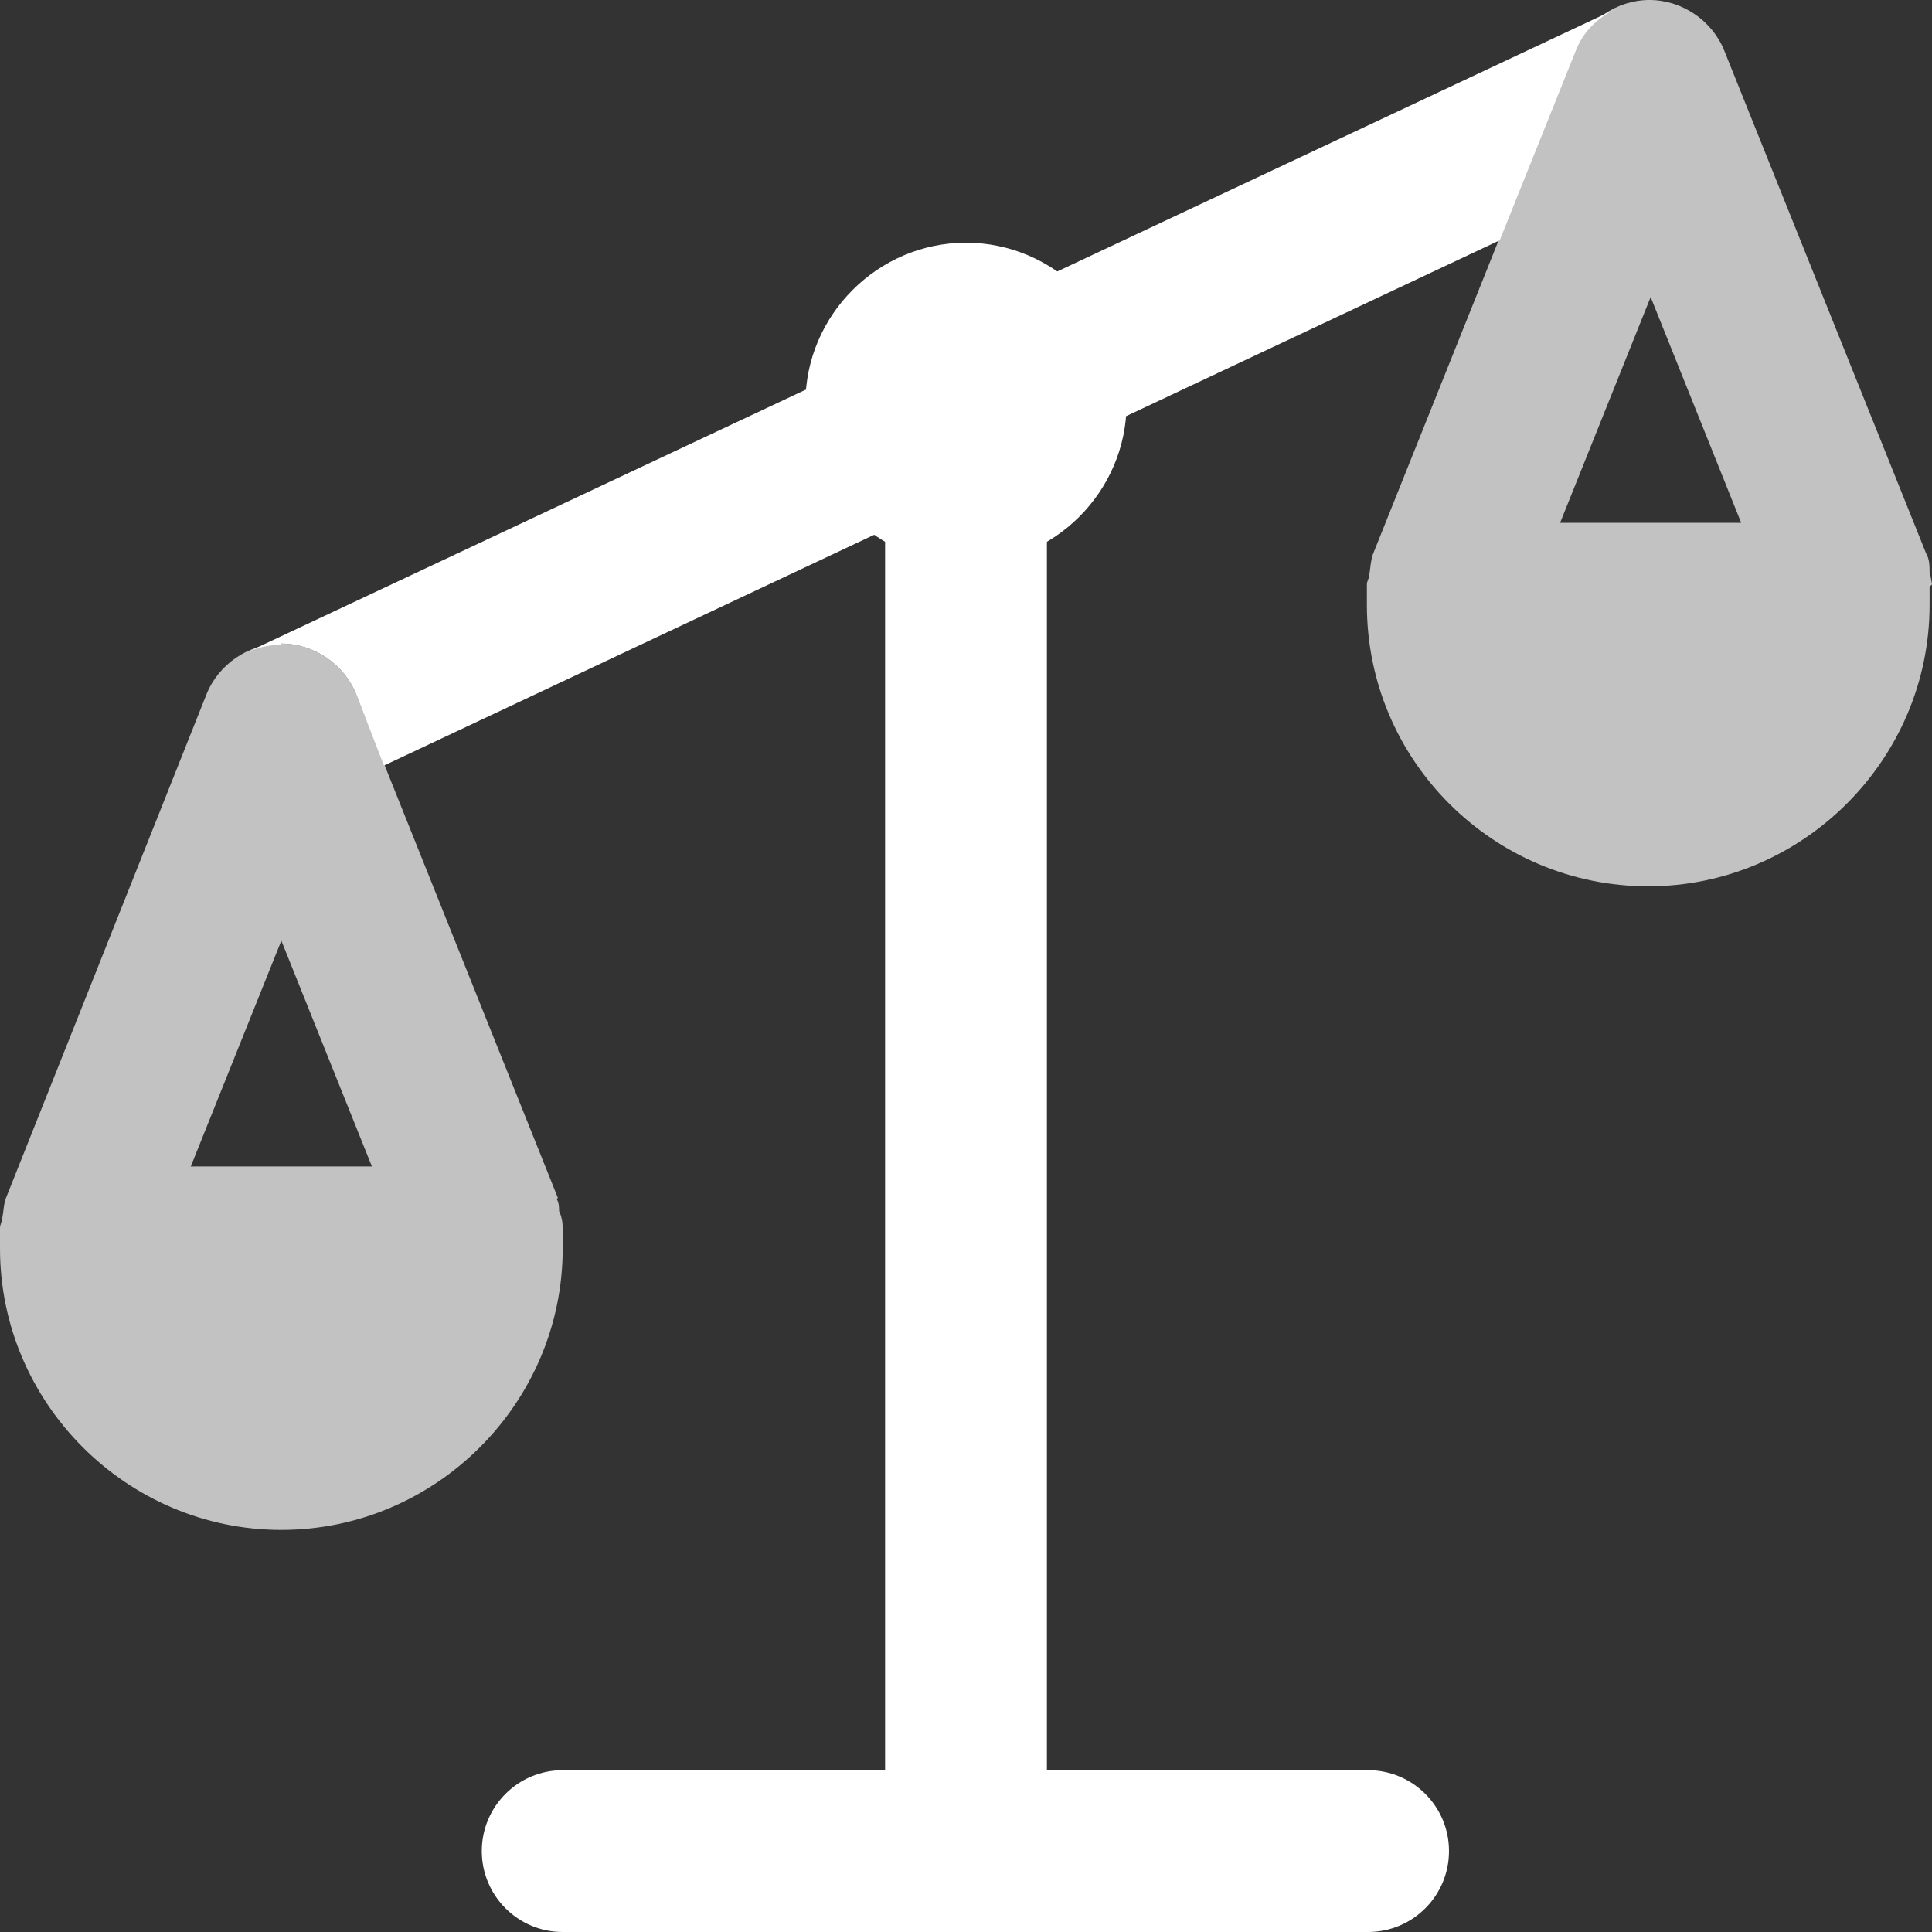 <?xml version="1.0" encoding="utf-8"?>
<svg xmlns="http://www.w3.org/2000/svg" data-name="Layer 1" id="Layer_1" viewBox="0 0 16 16">
  <rect x="0" y="0" width="16" height="16" fill="#333333" stroke="none"/>
  <defs>
    <style>
      .cls-1, .cls-2 {
        fill: #fff;
      }

      .cls-2 {
        opacity: .7;
      }
    </style>
  </defs>
  <g>
    <path class="cls-1" d="M8,15.67c-.37,0-.67-.3-.67-.67V4.33c0-.37.3-.67.67-.67s.67.3.67.67v10.67c0,.37-.3.67-.67.67Z"/>
    <path class="cls-1" d="M11.33,16h-6.67c-.37,0-.67-.3-.67-.67s.3-.67.67-.67h6.67c.37,0,.67.3.67.67s-.3.67-.67.67Z"/>
    <path class="cls-1" d="M8,4.67c-.73,0-1.33-.6-1.33-1.33s.6-1.33,1.33-1.33,1.33.6,1.33,1.33-.6,1.33-1.33,1.33Z"/>
  </g>
  <g>
    <path class="cls-2" d="M4.62,9.92l-1.67-4.17c-.1-.25-.35-.42-.62-.42s-.52.17-.62.42L.05,9.92c-.02.05-.02.11-.03.16,0,.03-.02.06-.02.09H0s0,.01,0,.02v.15C0,11.62,1.05,12.67,2.33,12.67s2.33-1.05,2.33-2.33v-.17c0-.05-.01-.1-.03-.14,0-.03,0-.07-.02-.1ZM1.58,9.66l.75-1.87.75,1.87h-1.5Z"/>
    <path class="cls-2" d="M16,4.84h0s-.01-.07-.02-.1c0-.05,0-.11-.03-.16L14.28.42c-.1-.25-.35-.42-.62-.42s-.52.17-.62.42l-1.67,4.17c-.02.06-.02.11-.03.17,0,.03-.02.05-.02.08h0s0,.01,0,.02v.15c0,1.29,1.05,2.33,2.33,2.33s2.33-1.05,2.33-2.33v-.15s0,0,0,0ZM12.92,4.33l.75-1.87.75,1.87h-1.5Z"/>
  </g>
  <path class="cls-1" d="M2.33,5.33c.27,0,.52.17.62.42l.23.59L12.42,1.99l.63-1.57c.06-.16.19-.28.34-.35h0S2.05,5.4,2.05,5.4h0c.09-.04.18-.06.28-.06Z"/>
</svg>